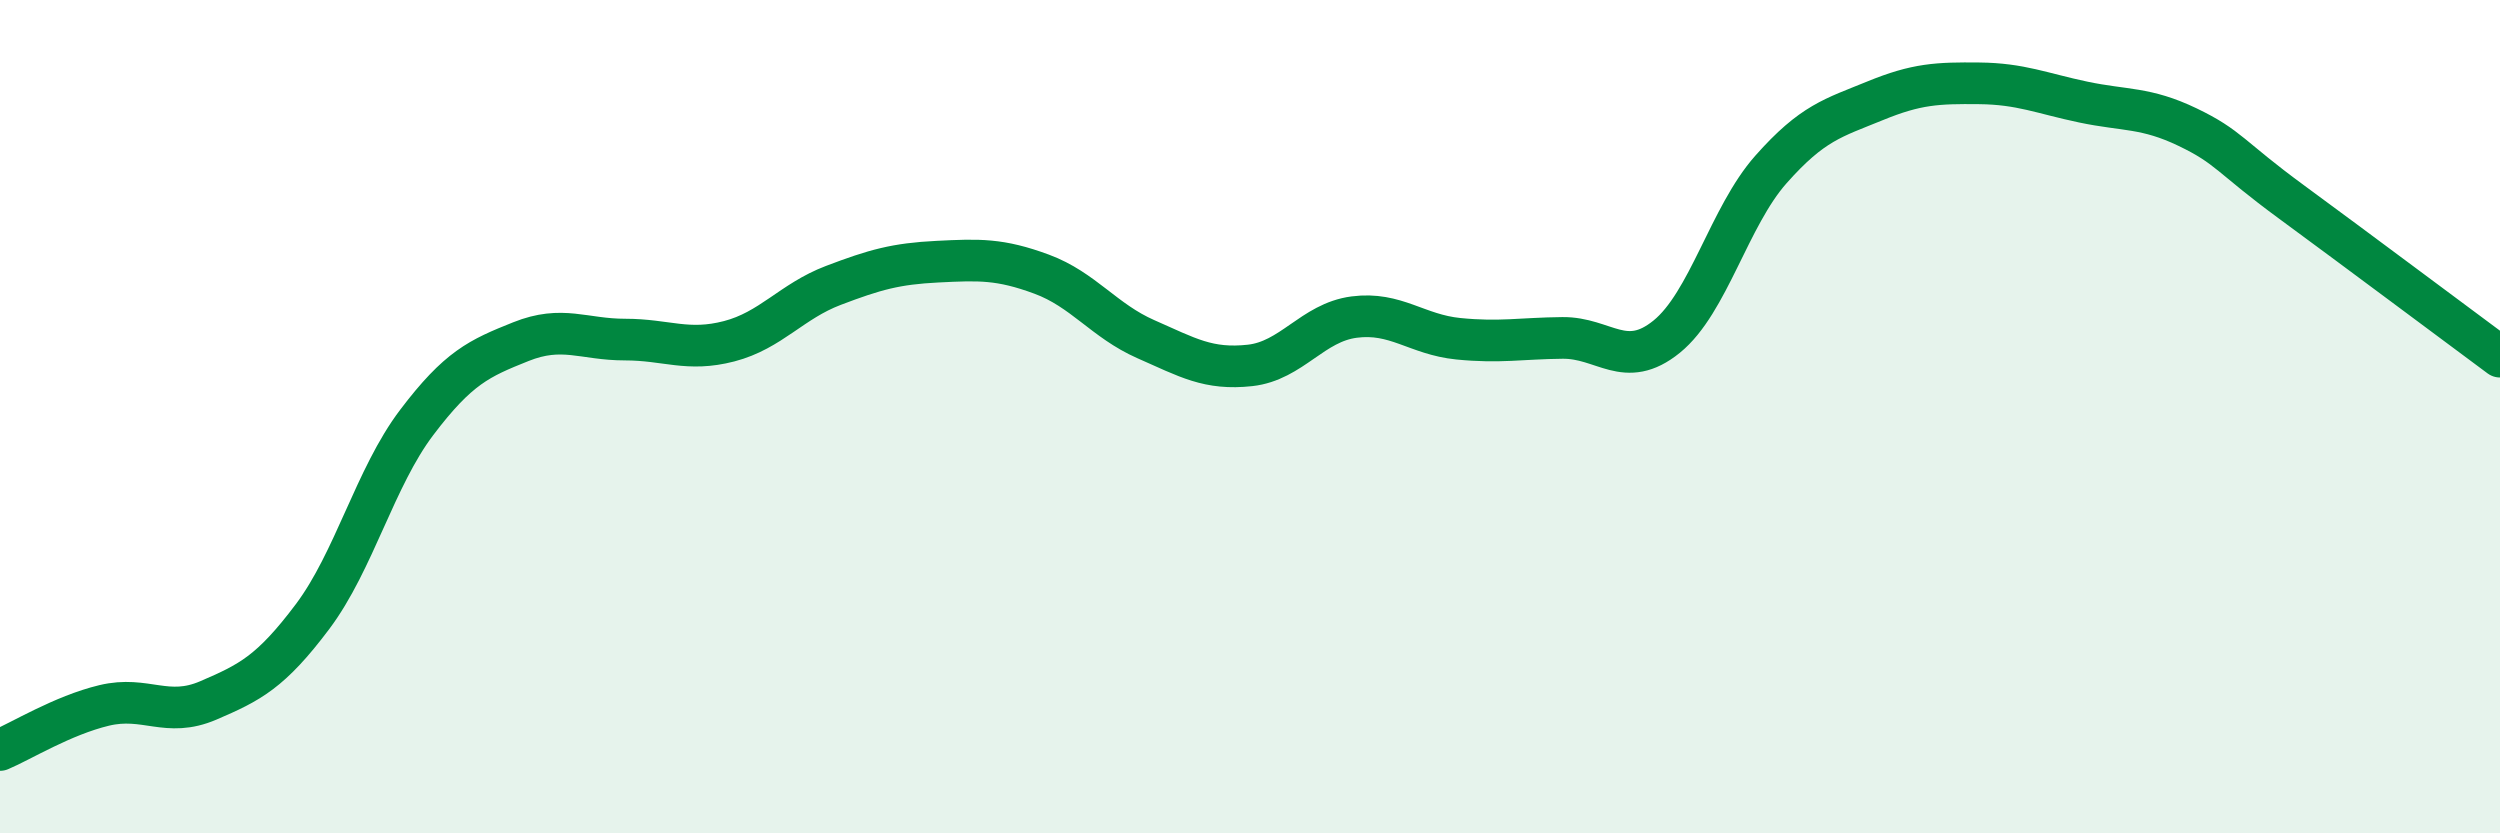 
    <svg width="60" height="20" viewBox="0 0 60 20" xmlns="http://www.w3.org/2000/svg">
      <path
        d="M 0,18 C 0.5,17.79 1.5,17.17 2.5,16.93 C 3.5,16.69 4,17.24 5,16.81 C 6,16.38 6.5,16.13 7.5,14.8 C 8.5,13.47 9,11.46 10,10.14 C 11,8.82 11.5,8.6 12.5,8.2 C 13.5,7.8 14,8.15 15,8.15 C 16,8.15 16.5,8.45 17.5,8.19 C 18.5,7.93 19,7.23 20,6.85 C 21,6.47 21.5,6.33 22.5,6.28 C 23.5,6.23 24,6.21 25,6.58 C 26,6.95 26.5,7.7 27.5,8.14 C 28.5,8.58 29,8.88 30,8.77 C 31,8.66 31.5,7.74 32.5,7.61 C 33.5,7.48 34,8.03 35,8.13 C 36,8.23 36.5,8.12 37.5,8.11 C 38.5,8.1 39,8.89 40,8.08 C 41,7.27 41.5,5.2 42.5,4.07 C 43.5,2.94 44,2.83 45,2.42 C 46,2.01 46.5,1.99 47.5,2 C 48.5,2.01 49,2.24 50,2.45 C 51,2.66 51.5,2.57 52.5,3.05 C 53.5,3.53 53.5,3.75 55,4.85 C 56.5,5.95 59,7.82 60,8.56L60 20L0 20Z"
        fill="#008740"
        opacity="0.1"
        stroke-linecap="round"
        stroke-linejoin="round"
      />
      <path
        d="M 0,18 C 0.5,17.79 1.5,17.17 2.5,16.93 C 3.5,16.69 4,17.24 5,16.81 C 6,16.38 6.5,16.13 7.5,14.8 C 8.5,13.47 9,11.46 10,10.14 C 11,8.82 11.5,8.6 12.5,8.2 C 13.5,7.8 14,8.15 15,8.15 C 16,8.15 16.5,8.45 17.5,8.19 C 18.5,7.93 19,7.23 20,6.85 C 21,6.47 21.5,6.33 22.5,6.28 C 23.5,6.23 24,6.21 25,6.58 C 26,6.95 26.5,7.7 27.5,8.14 C 28.5,8.58 29,8.88 30,8.77 C 31,8.66 31.5,7.74 32.5,7.61 C 33.5,7.48 34,8.03 35,8.13 C 36,8.23 36.5,8.12 37.5,8.11 C 38.5,8.1 39,8.89 40,8.08 C 41,7.27 41.5,5.2 42.5,4.07 C 43.5,2.94 44,2.83 45,2.42 C 46,2.01 46.5,1.99 47.5,2 C 48.5,2.01 49,2.24 50,2.45 C 51,2.66 51.5,2.57 52.5,3.05 C 53.5,3.53 53.5,3.75 55,4.85 C 56.5,5.95 59,7.82 60,8.56"
        stroke="#008740"
        stroke-width="1"
        fill="none"
        stroke-linecap="round"
        stroke-linejoin="round"
      />
    </svg>
  
